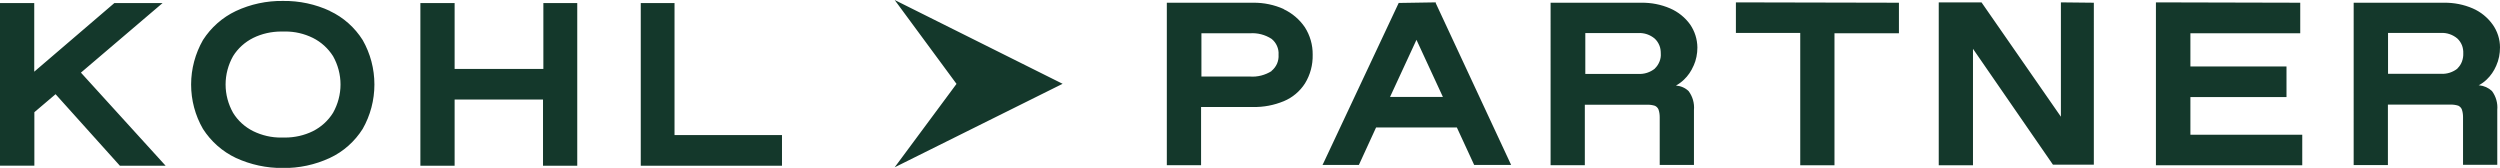 <?xml version="1.0" encoding="UTF-8"?>
<svg xmlns="http://www.w3.org/2000/svg" id="Ebene_2" viewBox="0 0 211 14.17">
  <defs>
    <style>.cls-1{fill:#14382b;}</style>
  </defs>
  <g id="logo">
    <path class="cls-1" d="M13.72,.26L6.83,6.13l7.15,7.86h-3.86L4.69,7.95l-1.79,1.52v4.51H0V.26H2.89V6.05L9.65,.26h4.07Zm14.12,.67c1.14,.53,2.1,1.39,2.77,2.45,.65,1.14,.99,2.43,.99,3.75s-.34,2.61-.99,3.75c-.67,1.06-1.63,1.92-2.77,2.45-1.25,.58-2.61,.87-3.98,.85-1.36,.01-2.71-.28-3.95-.85-1.14-.54-2.1-1.39-2.78-2.45-.66-1.14-1-2.43-1-3.75s.35-2.61,1-3.75c.68-1.06,1.64-1.91,2.78-2.45,1.24-.58,2.6-.87,3.97-.85,1.38-.02,2.74,.27,3.98,.85h-.03Zm.27,8.59c.41-.73,.63-1.55,.63-2.39s-.22-1.66-.63-2.39c-.42-.66-1-1.19-1.7-1.54-.73-.36-1.54-.55-2.36-.54h-.31c-.82,0-1.64,.18-2.37,.54-.7,.35-1.29,.88-1.7,1.54-.41,.73-.63,1.55-.63,2.39s.22,1.66,.63,2.39c.41,.67,1,1.2,1.7,1.55,.74,.36,1.55,.55,2.37,.54h.31c.82,0,1.63-.18,2.36-.54,.7-.35,1.29-.89,1.7-1.55ZM45.86,.26V5.82h-7.49V.26h-2.89V13.99h2.89v-5.59h7.46v5.59h2.89V.26h-2.86Zm8.22,0V13.99h11.92v-2.59h-9.07V.26h-2.86Zm54.25,.51c.73,.34,1.35,.87,1.8,1.53,.44,.69,.67,1.49,.66,2.31,.02,.86-.2,1.7-.65,2.43-.43,.67-1.06,1.2-1.79,1.5-.82,.34-1.71,.51-2.6,.49h-4.38v4.91h-2.89V.23h7.29c.89-.01,1.77,.17,2.59,.54h-.02Zm-1.02,5.22c.2-.16,.36-.37,.47-.61,.1-.24,.15-.5,.13-.76,.02-.26-.03-.51-.13-.74-.1-.23-.26-.44-.46-.6-.54-.35-1.19-.52-1.83-.47h-4.09v3.65h4.09c.64,.05,1.29-.12,1.83-.46ZM121.18,.2v.07l6.36,13.65h-3.12l-1.46-3.16h-6.82l-1.45,3.16h-3.07l.08-.16L118.05,.25l3.13-.05Zm-3.86,7.98h4.46l-2.23-4.82-2.23,4.82Zm25.61-2.62c-.19,.44-.46,.84-.81,1.17-.2,.19-.43,.36-.67,.49,.4,.03,.78,.19,1.07,.47,.34,.46,.5,1.02,.45,1.59v4.64h-2.89v-4.03c0-.23-.03-.45-.11-.67-.03-.06-.07-.12-.12-.17-.05-.05-.11-.09-.17-.12-.22-.07-.44-.1-.67-.09h-5.25v5.1h-2.89V.23h7.67c.83-.01,1.66,.15,2.42,.48,.67,.29,1.26,.76,1.69,1.36,.39,.57,.6,1.24,.61,1.93,0,.53-.1,1.06-.32,1.55h-.02Zm-3.26,.22c.17-.16,.3-.36,.39-.58,.09-.22,.13-.46,.11-.69,0-.23-.03-.47-.12-.68-.09-.22-.22-.41-.39-.57-.39-.33-.89-.5-1.4-.47h-4.46v3.45h4.46c.51,.03,1.01-.13,1.41-.45ZM146.51,.2V2.78h5.43V13.95h2.89V2.81h5.44V.23l-13.77-.03Zm27.43,0V9.85L167.24,.2h-3.61V13.95h2.89V4.12l6.75,9.78h3.45V.23l-2.8-.03Zm8.02,0V13.95h12.35v-2.58h-9.44v-3.18h8.11v-2.58h-8.11V2.81h9.27V.23l-12.17-.03Zm27.29,7c.4,.04,.78,.21,1.07,.48,.34,.46,.5,1.02,.45,1.59v4.64h-2.89v-4.03c0-.23-.03-.45-.11-.67-.03-.06-.07-.12-.12-.17-.05-.05-.11-.09-.17-.12-.22-.07-.45-.1-.68-.09h-5.26v5.1h-2.89V.23h7.63c.83-.01,1.66,.15,2.42,.48,.67,.29,1.25,.76,1.68,1.36,.4,.56,.62,1.24,.62,1.93,0,.53-.1,1.06-.32,1.55-.19,.44-.46,.84-.81,1.17-.2,.19-.42,.35-.67,.48h.04Zm-1.84-1.43c.17-.16,.3-.36,.38-.58,.08-.22,.12-.45,.11-.69,.01-.23-.03-.47-.11-.68-.09-.22-.22-.41-.39-.57-.39-.33-.89-.5-1.4-.47h-4.45v3.45h4.46c.51,.03,1.01-.13,1.41-.45h0Zm-117.73,1.3L75.51,0l5.22,7.08-5.22,7.04,14.16-7.04Z"></path>
  </g>
</svg>
